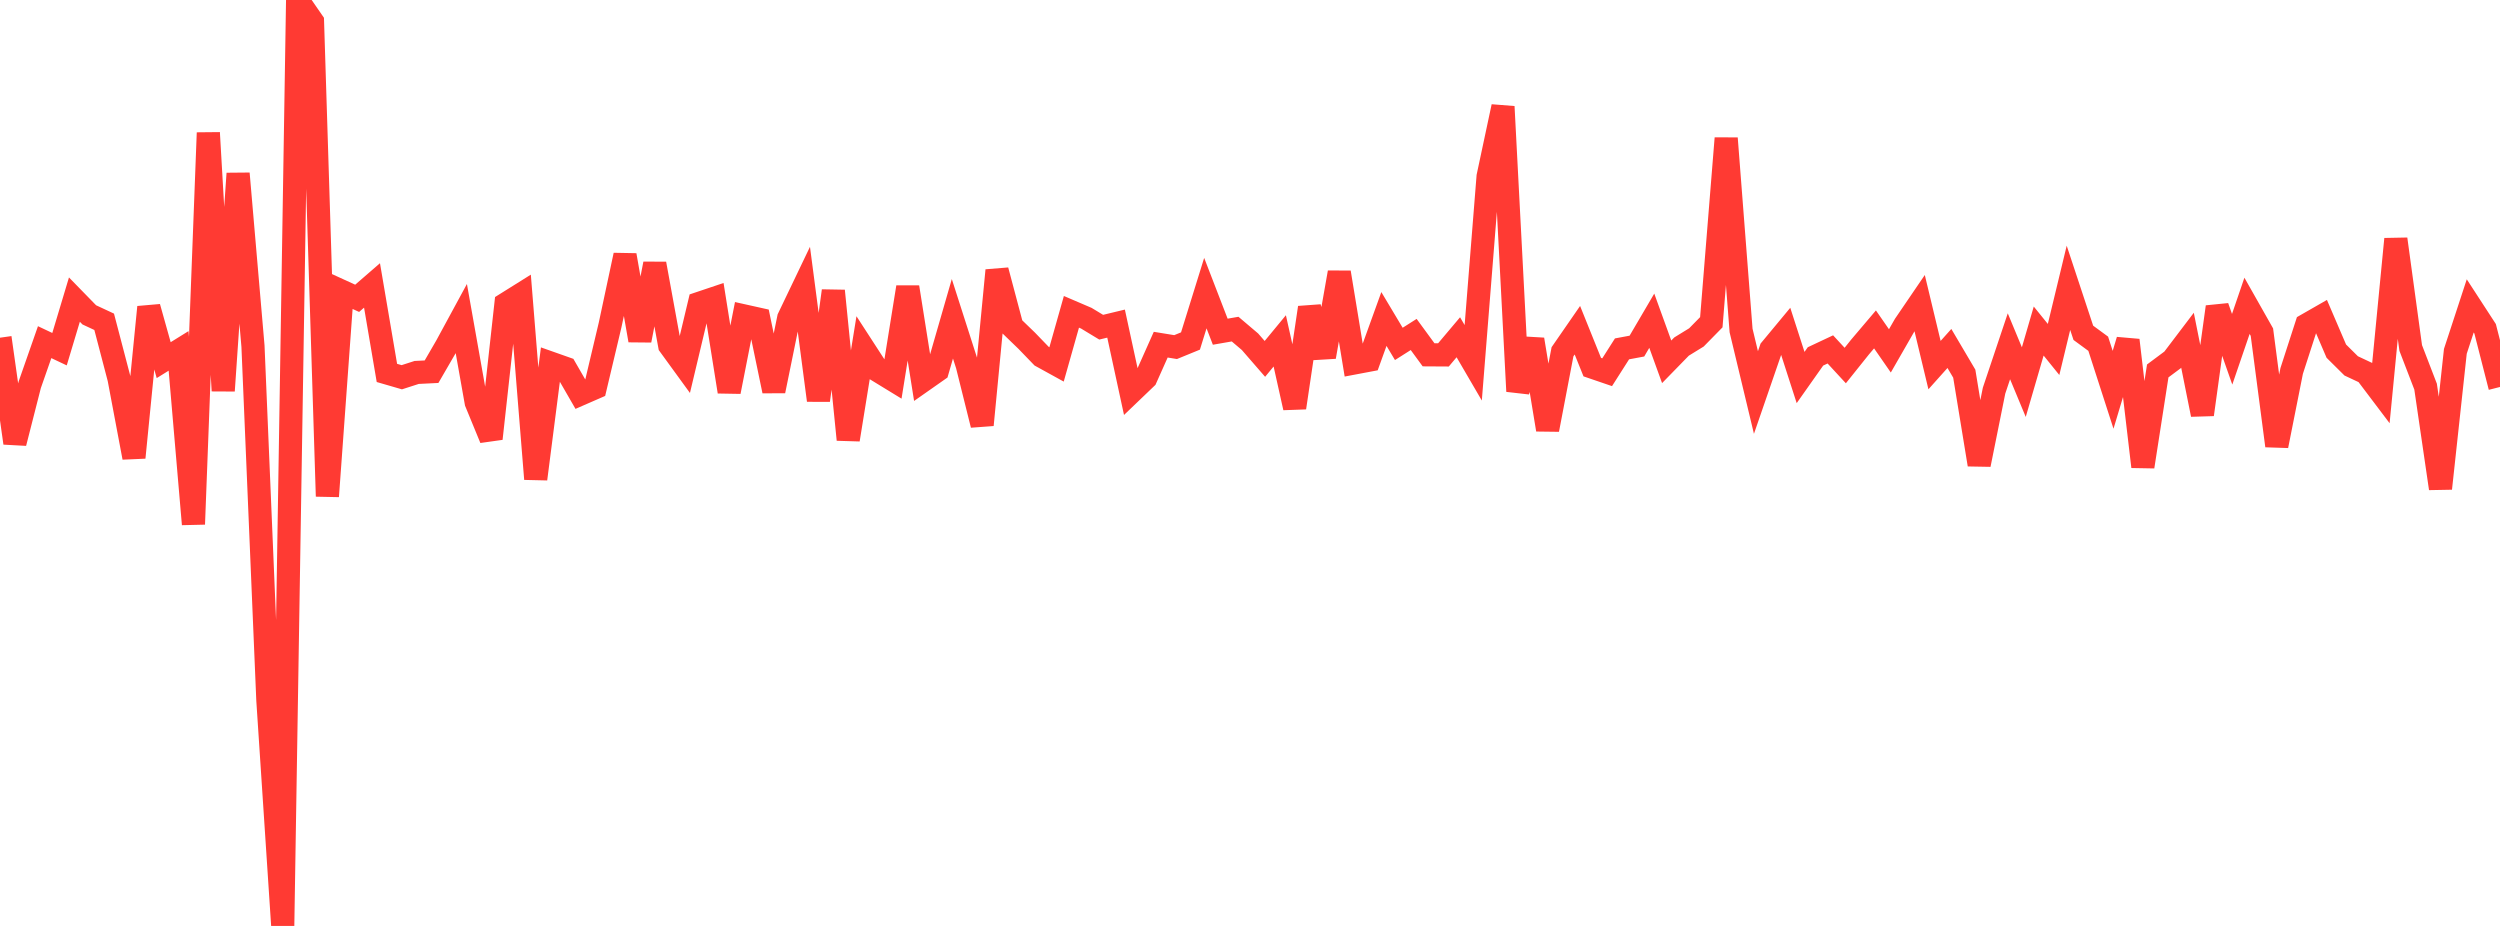 <?xml version="1.0" standalone="no"?>
<!DOCTYPE svg PUBLIC "-//W3C//DTD SVG 1.1//EN" "http://www.w3.org/Graphics/SVG/1.1/DTD/svg11.dtd">

<svg width="135" height="50" viewBox="0 0 135 50" preserveAspectRatio="none" 
  xmlns="http://www.w3.org/2000/svg"
  xmlns:xlink="http://www.w3.org/1999/xlink">


<polyline points="0.0, 18.236 0.804, 23.923 1.607, 20.775 2.411, 18.476 3.214, 18.856 4.018, 16.178 4.821, 17.002 5.625, 17.377 6.429, 20.448 7.232, 24.707 8.036, 16.585 8.839, 19.448 9.643, 18.949 10.446, 28.307 11.25, 7.169 12.054, 21.101 12.857, 9.37 13.661, 18.694 14.464, 37.802 15.268, 50.0 16.071, 0.0 16.875, 1.164 17.679, 26.801 18.482, 15.741 19.286, 16.109 20.089, 15.413 20.893, 20.138 21.696, 20.371 22.5, 20.112 23.304, 20.072 24.107, 18.686 24.911, 17.204 25.714, 21.727 26.518, 23.684 27.321, 16.409 28.125, 15.906 28.929, 25.865 29.732, 19.606 30.536, 19.89 31.339, 21.283 32.143, 20.932 32.946, 17.548 33.75, 13.78 34.554, 18.379 35.357, 14.244 36.161, 18.65 36.964, 19.754 37.768, 16.379 38.571, 16.109 39.375, 21.151 40.179, 17.06 40.982, 17.239 41.786, 21.112 42.589, 17.176 43.393, 15.497 44.196, 21.617 45.0, 15.706 45.804, 23.74 46.607, 18.777 47.411, 20.017 48.214, 20.508 49.018, 15.508 49.821, 20.565 50.625, 20.001 51.429, 17.214 52.232, 19.719 53.036, 22.946 53.839, 14.602 54.643, 17.627 55.446, 18.403 56.25, 19.236 57.054, 19.679 57.857, 16.838 58.661, 17.183 59.464, 17.669 60.268, 17.475 61.071, 21.184 61.875, 20.414 62.679, 18.612 63.482, 18.743 64.286, 18.414 65.089, 15.828 65.893, 17.912 66.696, 17.772 67.5, 18.454 68.304, 19.38 69.107, 18.407 69.911, 22.016 70.714, 16.611 71.518, 19.268 72.321, 14.712 73.125, 19.601 73.929, 19.449 74.732, 17.225 75.536, 18.571 76.339, 18.061 77.143, 19.16 77.946, 19.165 78.75, 18.212 79.554, 19.591 80.357, 9.53 81.161, 5.759 81.964, 21.129 82.768, 18.333 83.571, 23.201 84.375, 18.995 85.179, 17.832 85.982, 19.825 86.786, 20.1 87.589, 18.839 88.393, 18.689 89.196, 17.319 90.0, 19.538 90.804, 18.714 91.607, 18.22 92.411, 17.401 93.214, 7.467 94.018, 17.847 94.821, 21.196 95.625, 18.864 96.429, 17.895 97.232, 20.386 98.036, 19.246 98.839, 18.868 99.643, 19.739 100.446, 18.735 101.25, 17.788 102.054, 18.947 102.857, 17.549 103.661, 16.369 104.464, 19.716 105.268, 18.817 106.071, 20.178 106.875, 25.087 107.679, 21.094 108.482, 18.699 109.286, 20.635 110.089, 17.876 110.893, 18.871 111.696, 15.542 112.5, 17.972 113.304, 18.562 114.107, 21.049 114.911, 18.371 115.714, 25.2 116.518, 20.03 117.321, 19.432 118.125, 18.372 118.929, 22.385 119.732, 16.573 120.536, 18.86 121.339, 16.514 122.143, 17.935 122.946, 24.073 123.75, 20.031 124.554, 17.547 125.357, 17.087 126.161, 18.961 126.964, 19.757 127.768, 20.135 128.571, 21.198 129.375, 12.91 130.179, 18.791 130.982, 20.878 131.786, 26.377 132.589, 18.972 133.393, 16.517 134.196, 17.752 135.0, 20.896" fill="none" stroke="#ff3a33" stroke-width="1.25"/>

</svg>